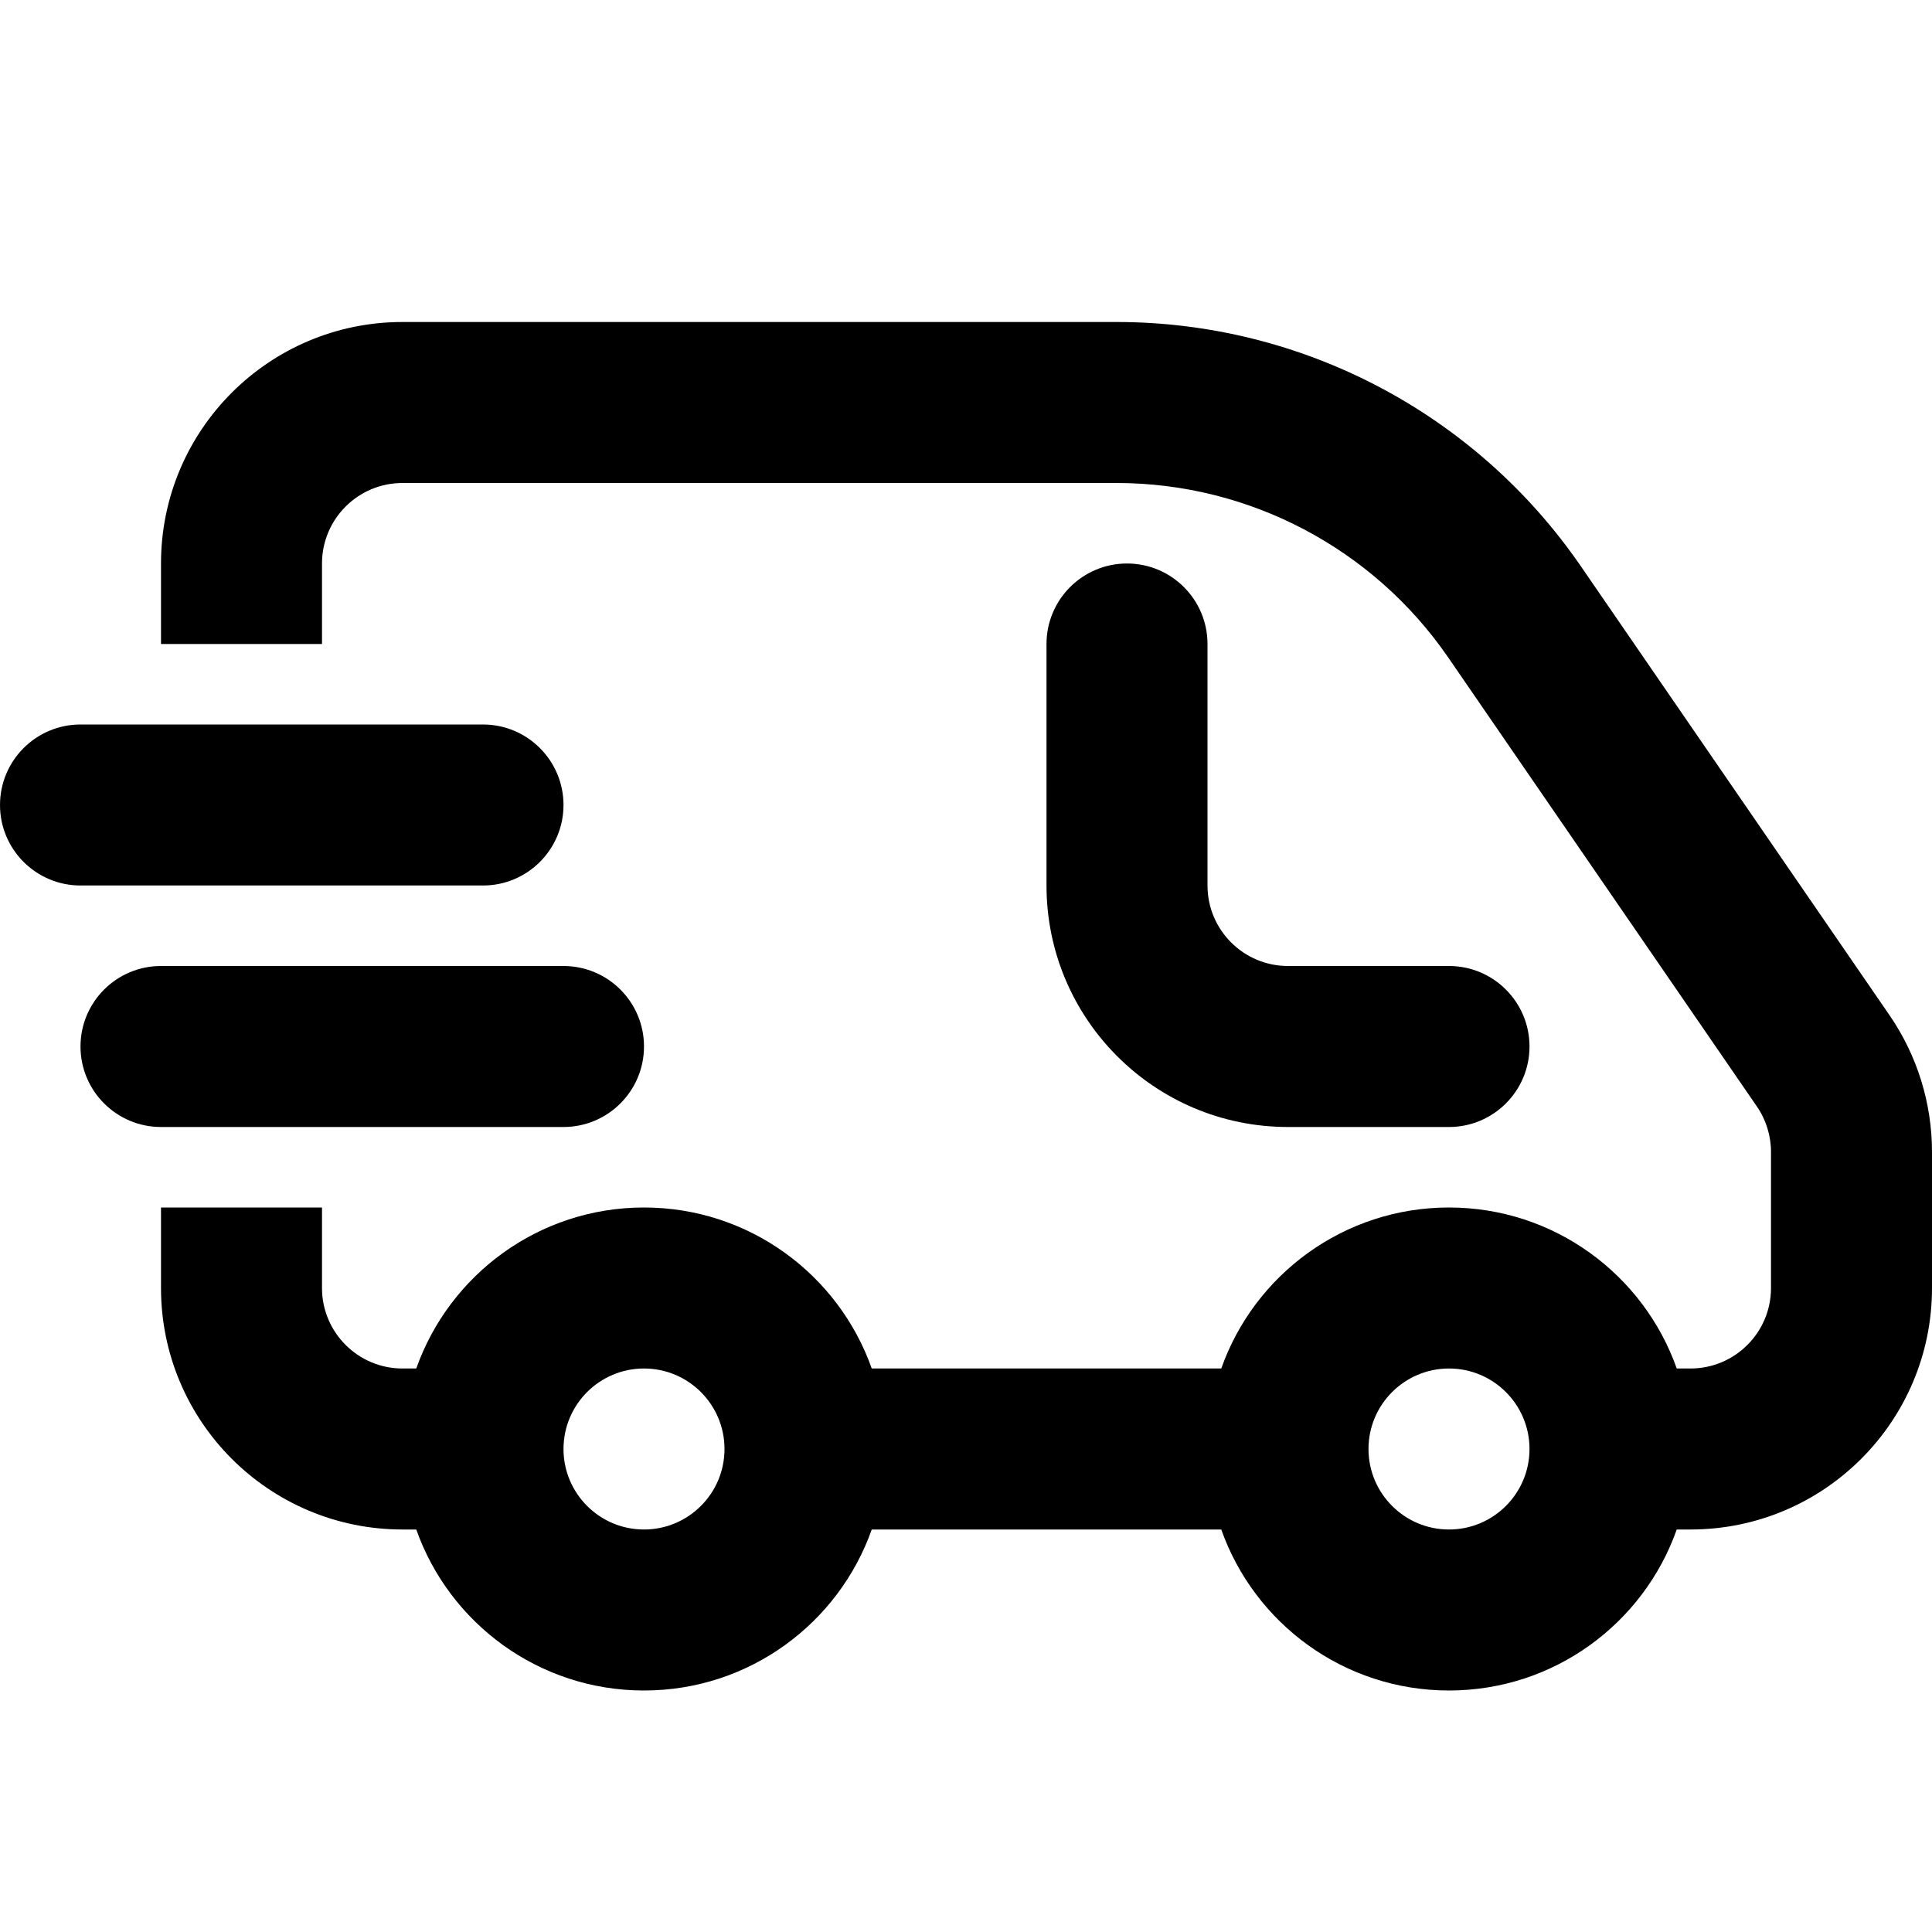 <svg width="24" height="24" viewBox="0 0 24 24" fill="none" xmlns="http://www.w3.org/2000/svg">
<path fill-rule="evenodd" clip-rule="evenodd" d="M5 4H13.87C16.175 4 18.332 5.135 19.638 7.034L23.472 12.611C23.816 13.111 24 13.704 24 14.311V16C24 17.657 22.657 19 21 19H20.829C20.418 20.165 19.306 21 18 21C16.694 21 15.582 20.165 15.171 19H10.829C10.418 20.165 9.306 21 8 21C6.694 21 5.583 20.165 5.171 19H5C3.343 19 2 17.657 2 16V15H4V16C4 16.552 4.448 17 5 17H5.171C5.583 15.835 6.694 15 8 15C9.306 15 10.418 15.835 10.829 17H15.171C15.582 15.835 16.694 15 18 15C19.306 15 20.418 15.835 20.829 17H21C21.552 17 22 16.552 22 16V14.311C22 14.108 21.939 13.911 21.824 13.744L17.99 8.167C17.057 6.811 15.516 6 13.87 6H5C4.448 6 4 6.448 4 7V8H2V7C2 5.343 3.343 4 5 4ZM8 17C7.448 17 7 17.448 7 18C7 18.552 7.448 19 8 19C8.552 19 9 18.552 9 18C9 17.448 8.552 17 8 17ZM17 18C17 17.448 17.448 17 18 17C18.552 17 19 17.448 19 18C19 18.552 18.552 19 18 19C17.448 19 17 18.552 17 18Z" fill="black"/>
<path d="M14 7C14.552 7 15 7.448 15 8V11C15 11.552 15.448 12 16 12H18C18.552 12 19 12.448 19 13C19 13.552 18.552 14 18 14H16C14.343 14 13 12.657 13 11V8C13 7.448 13.448 7 14 7Z" fill="black"/>
<path d="M0 10C0 9.448 0.448 9 1 9H6C6.552 9 7 9.448 7 10C7 10.552 6.552 11 6 11H1C0.448 11 0 10.552 0 10Z" fill="black"/>
<path d="M2 12C1.448 12 1 12.448 1 13C1 13.552 1.448 14 2 14H7C7.552 14 8 13.552 8 13C8 12.448 7.552 12 7 12H2Z" fill="black"/>
</svg>
